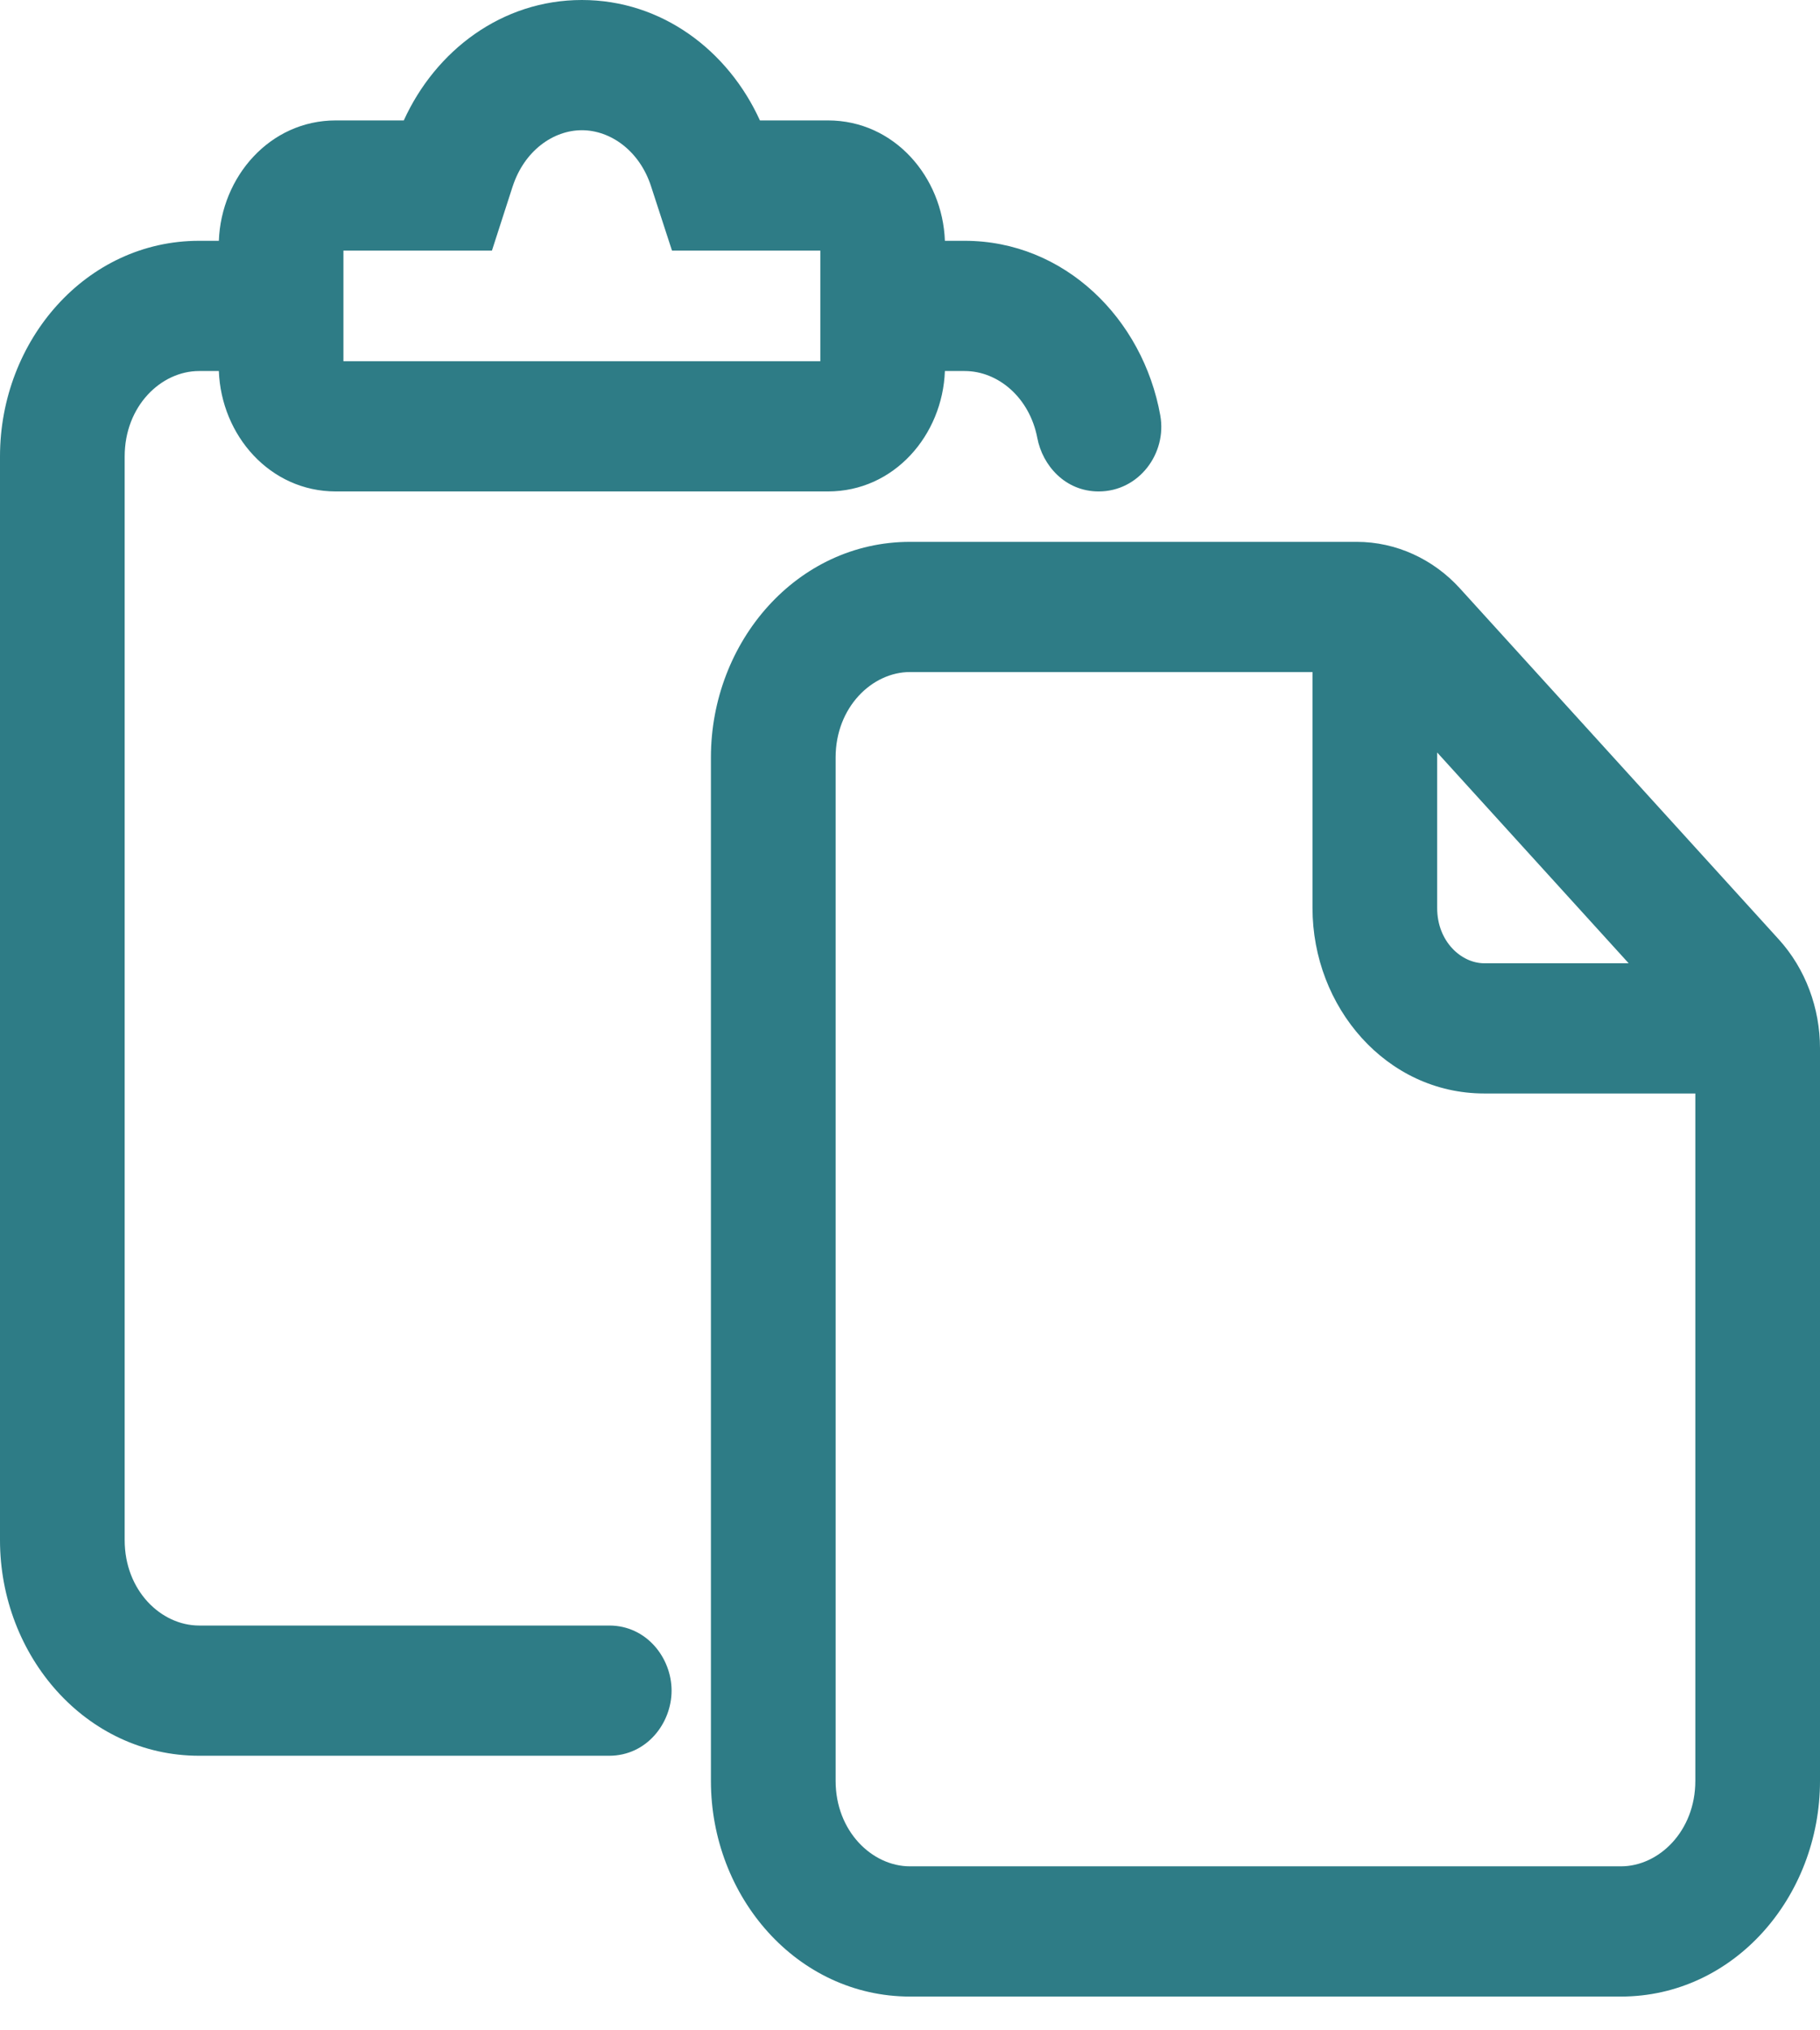 <svg width="52" height="58" viewBox="0 0 52 58" fill="none" xmlns="http://www.w3.org/2000/svg">
<path fill-rule="evenodd" clip-rule="evenodd" d="M52 29.947C52 28.797 51.584 27.673 50.822 26.835L41.715 16.812C40.956 15.974 39.89 15.479 38.764 15.479H26C22.772 15.479 20.312 18.33 20.312 21.638V50.875C20.312 54.185 22.772 57.035 26.001 57.035H46.312C49.542 57.035 52 54.185 52 50.875V29.947ZM41.062 25.938V21.496L46.533 27.517H42.406C41.755 27.517 41.062 26.9 41.062 25.938ZM27.562 6.879H26.997C26.93 5.053 25.549 3.44 23.656 3.44H21.712C20.805 1.446 18.912 0 16.625 0C14.338 0 12.445 1.446 11.537 3.44H9.594C7.707 3.44 6.32 5.052 6.253 6.879H5.688C2.458 6.879 0 9.729 0 13.039V43.996C0 47.304 2.458 50.156 5.688 50.156H17.406C18.476 50.156 19.188 49.228 19.188 48.296C19.188 47.363 18.476 46.436 17.406 46.436H5.688C4.602 46.436 3.562 45.438 3.562 43.996V13.039C3.562 11.599 4.602 10.599 5.688 10.599H6.253C6.32 12.433 7.709 14.039 9.594 14.039H23.656C25.547 14.039 26.93 12.431 26.997 10.599H27.562C28.513 10.599 29.415 11.351 29.638 12.513C29.785 13.292 30.43 14.039 31.391 14.039C32.542 14.039 33.343 12.952 33.152 11.874L33.152 11.872C32.656 9.099 30.409 6.879 27.562 6.879ZM14.647 5.326L14.648 5.325C14.982 4.303 15.81 3.72 16.625 3.72C17.442 3.72 18.273 4.305 18.602 5.323L19.2 7.16H23.438V10.319H9.812V7.16H14.055L14.647 5.326ZM48.438 50.875C48.438 52.312 47.395 53.315 46.312 53.315H26C24.918 53.315 23.875 52.312 23.875 50.875V21.638C23.875 20.202 24.918 19.198 26 19.198H37.5V25.938C37.5 28.769 39.611 31.237 42.406 31.237H48.438V50.875Z" fill="#2E7C86"/>
</svg>
